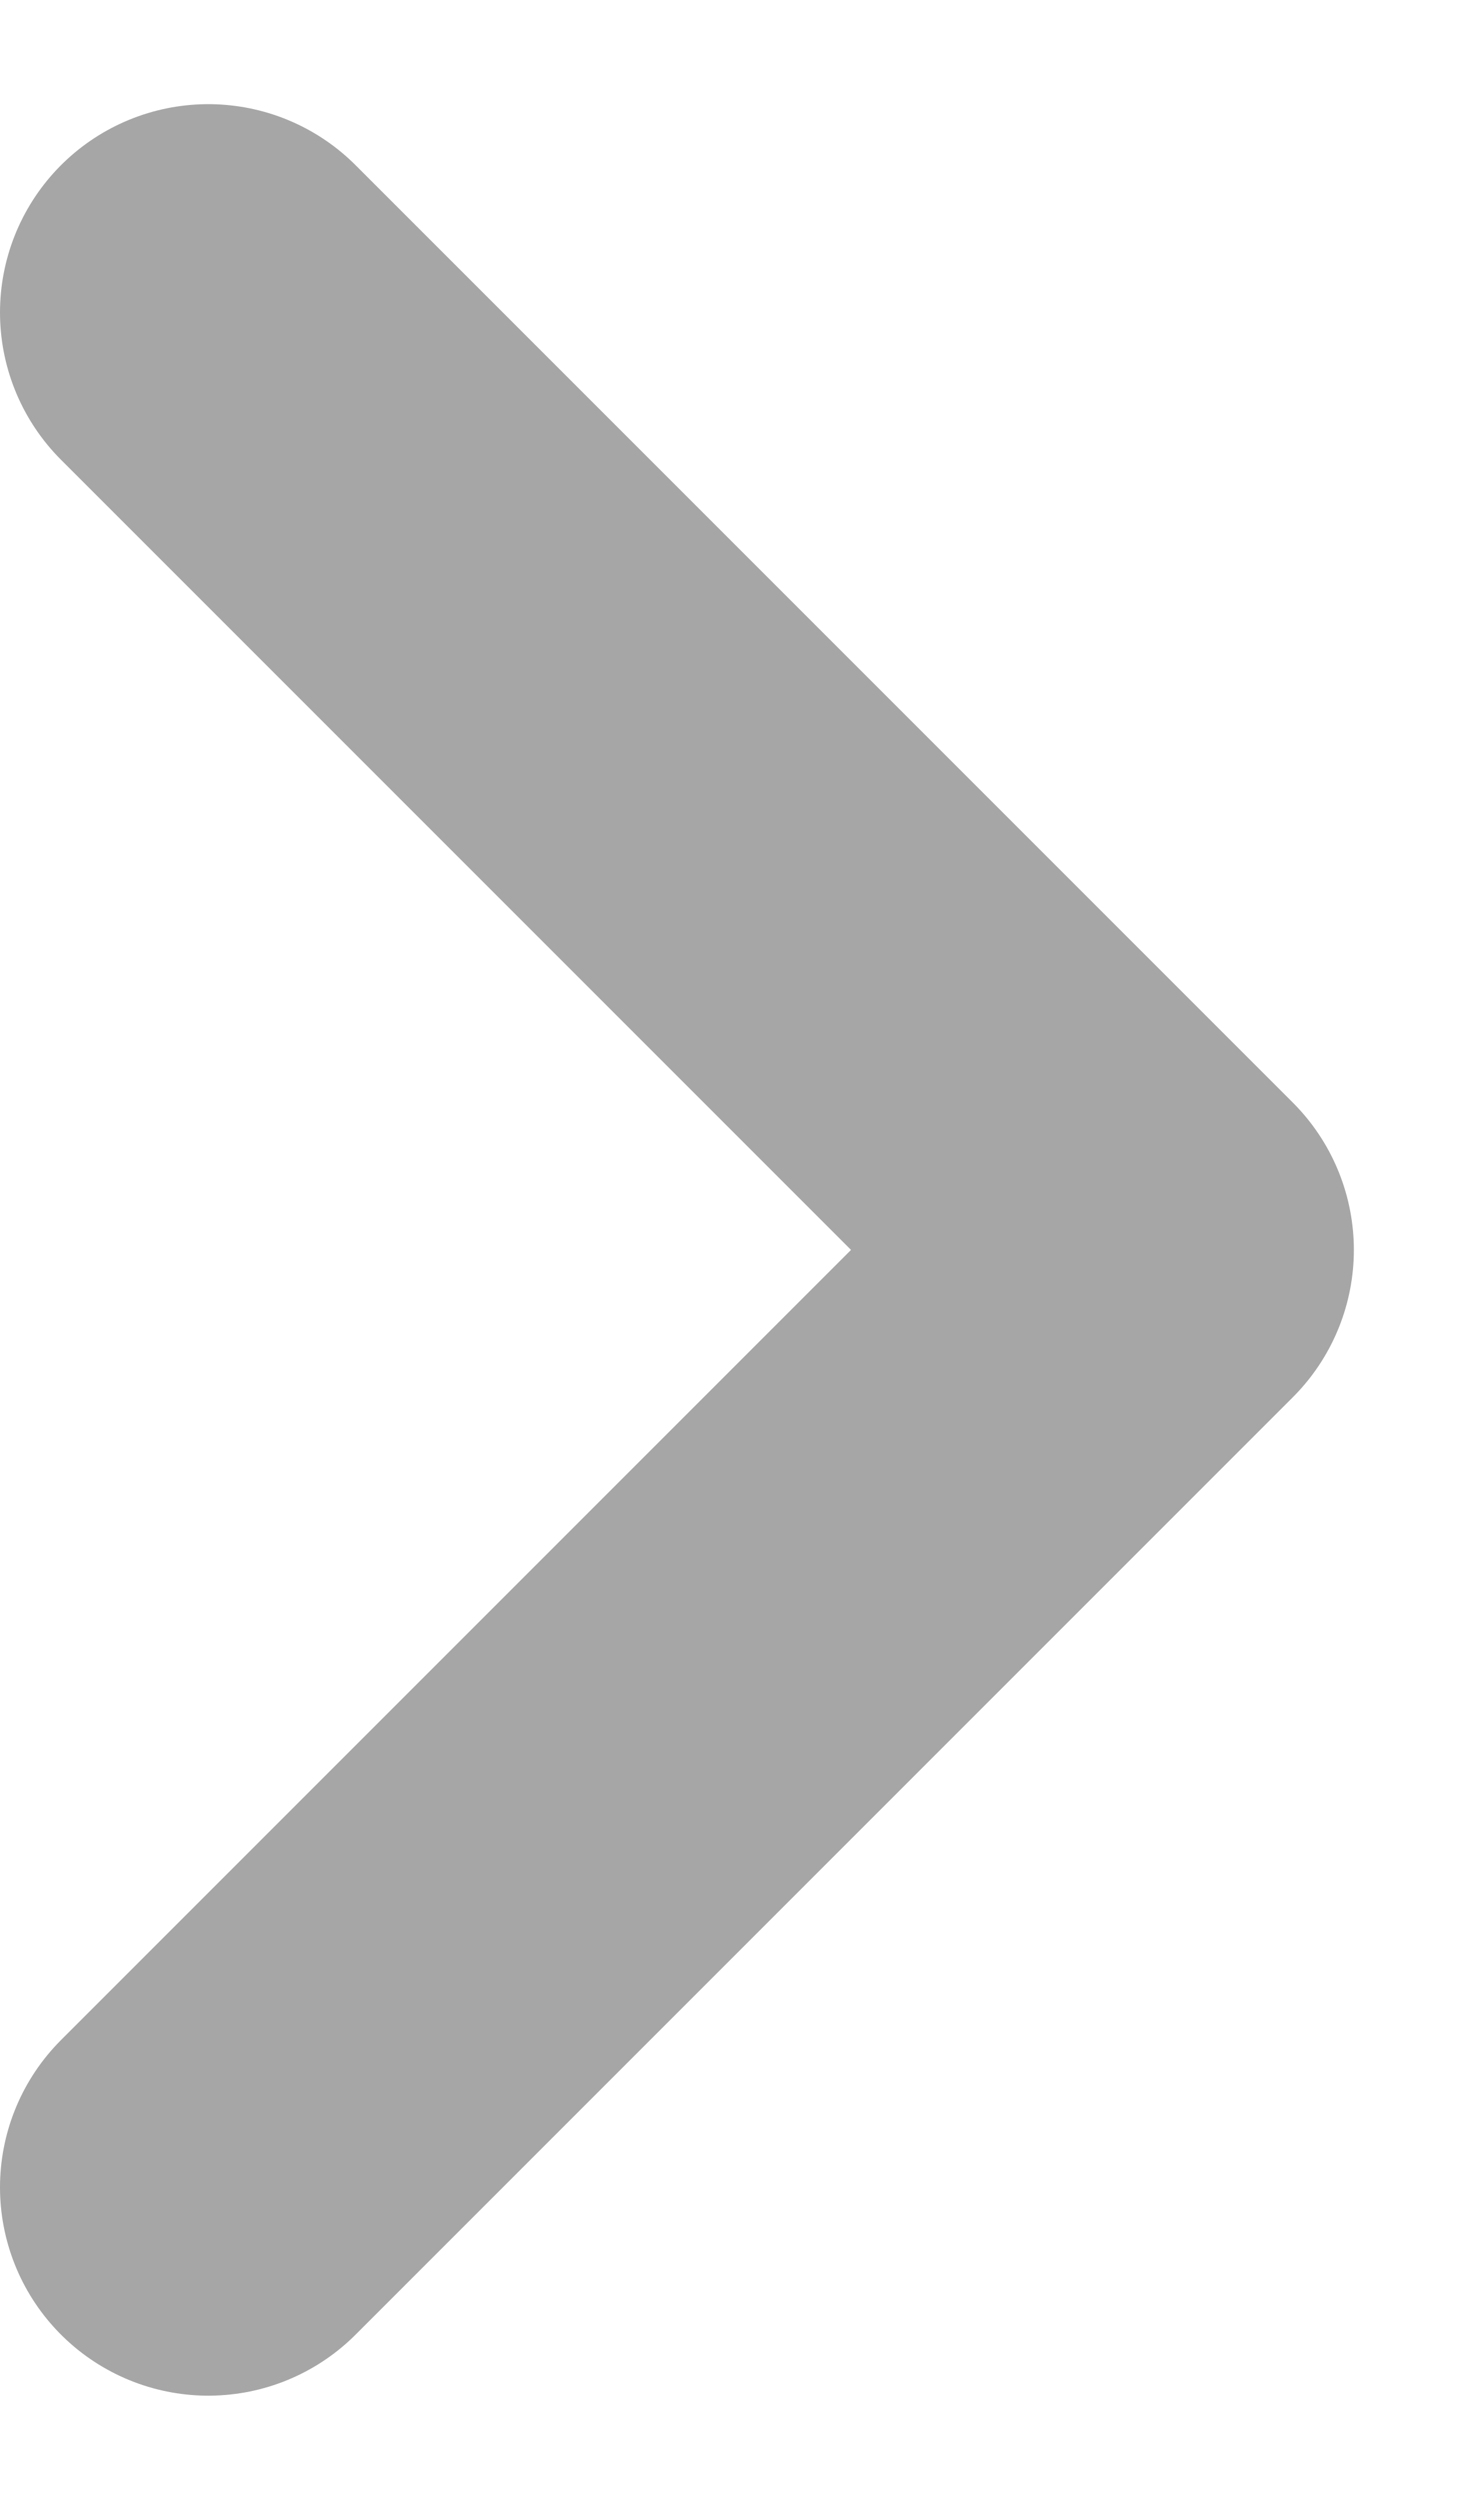 <svg width="7" height="12" viewBox="0 0 7 12" fill="none" xmlns="http://www.w3.org/2000/svg">
<path d="M1 10.5L5.5 6L1 1.5" stroke="#A6A6A6" stroke-width="2" stroke-linecap="round" stroke-linejoin="round"/>
</svg>
